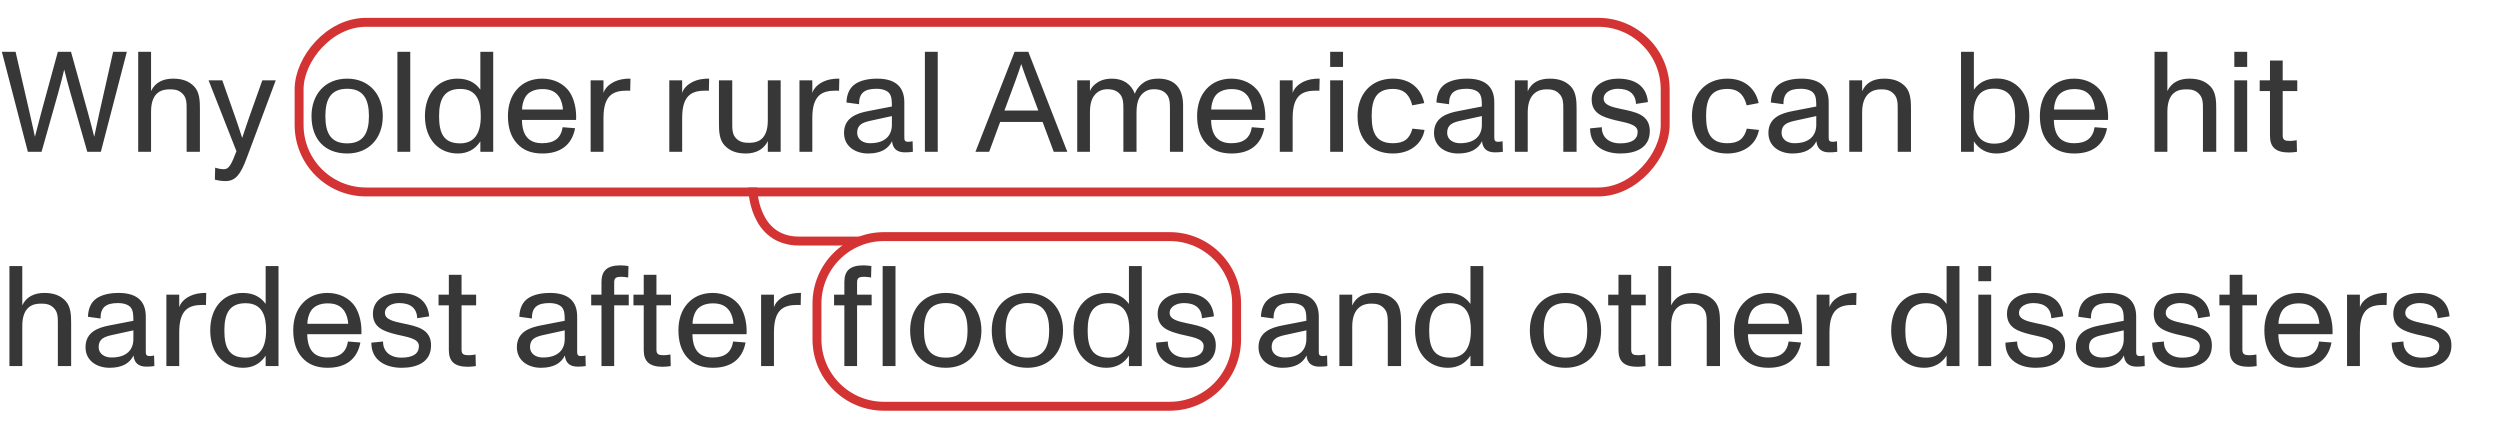 <svg width="280" height="48" viewBox="0 0 280 48" fill="none" xmlns="http://www.w3.org/2000/svg">
<path d="M3.12 17L0.208 5.8H1.744L3.296 12.536C3.728 14.408 3.744 14.568 3.904 15.288H3.92C4.096 14.6 4.4 13.432 4.64 12.536L6.48 5.8H7.952L9.824 12.536C10.16 13.752 10.368 14.584 10.544 15.288H10.56C10.704 14.6 10.912 13.624 11.152 12.536L12.672 5.8H14.208L11.296 17H9.776L7.888 10.408C7.616 9.464 7.376 8.52 7.2 7.816H7.184C7.008 8.552 6.8 9.4 6.512 10.424L4.656 17H3.12ZM21.766 9.704C22.374 10.36 22.39 11.368 22.39 12.216V17H20.902V12.296C20.902 11.56 20.918 10.936 20.422 10.472C19.974 10.024 19.446 10.008 18.998 10.008C18.278 10.008 16.918 10.184 16.918 12.504V17H15.478V5.8H16.918V10.2C17.366 9.24 18.262 8.808 19.382 8.808C20.438 8.808 21.19 9.096 21.766 9.704ZM29.378 9H30.882L27.618 17.736C26.962 19.496 26.386 20.28 25.282 20.28C24.898 20.28 24.466 20.232 24.066 20.12L24.098 18.776C24.386 18.872 24.722 18.952 25.09 18.952C25.682 18.952 25.954 18.296 26.482 16.936L23.362 9H24.898L26.418 13.32C26.61 13.864 26.866 14.648 27.122 15.448C27.442 14.472 27.618 13.96 27.842 13.32L29.378 9ZM38.889 17.192C36.392 17.192 34.889 15.608 34.889 13C34.889 10.568 36.408 8.808 38.889 8.808C41.337 8.808 42.873 10.584 42.873 13C42.873 15.512 41.288 17.192 38.889 17.192ZM38.889 16.056C40.697 16.056 41.321 14.888 41.321 13C41.321 11.112 40.697 9.944 38.889 9.944C37.048 9.944 36.441 11.112 36.441 13C36.441 14.888 37.032 16.056 38.889 16.056ZM44.509 17V5.8H45.949V17H44.509ZM53.8 5.8H55.24V17H53.8V15.832C53.208 16.744 52.344 17.192 51.272 17.192C49.144 17.192 47.592 15.608 47.592 13C47.592 10.472 49.064 8.808 51.224 8.808C52.344 8.808 53.192 9.192 53.8 10.04V5.8ZM51.528 16.056C53.064 16.056 53.848 15.032 53.848 13.016C53.848 11.528 53.512 9.96 51.56 9.96C49.768 9.96 49.176 11.08 49.176 13C49.176 14.872 49.656 16.056 51.528 16.056ZM63.849 10.392C64.329 11.16 64.585 12.296 64.521 13.432H58.457C58.489 15.192 59.225 16.04 60.729 16.04C62.089 16.04 62.825 15.464 63.017 14.248L64.409 14.36C64.057 16.232 62.777 17.192 60.745 17.192C59.513 17.192 58.553 16.824 57.865 16.024C57.193 15.272 56.889 14.232 56.889 12.984C56.889 11.8 57.225 10.76 57.897 10.008C58.601 9.208 59.577 8.808 60.729 8.808C61.993 8.808 63.193 9.352 63.849 10.392ZM60.745 9.976C59.849 9.976 59.177 10.312 58.857 10.84C58.569 11.32 58.473 11.864 58.473 12.264H63.049C63.033 11.832 62.873 11.224 62.617 10.84C62.201 10.232 61.609 9.976 60.745 9.976ZM70.086 8.824C70.198 8.808 70.502 8.808 70.614 8.808L70.582 10.168C70.486 10.152 70.358 10.152 70.214 10.152C68.694 10.152 67.59 10.632 67.59 13.208V17H66.15V9H67.59V10.408C67.814 9.64 68.774 8.92 70.086 8.824ZM78.898 8.824C79.01 8.808 79.314 8.808 79.426 8.808L79.394 10.168C79.298 10.152 79.17 10.152 79.026 10.152C77.506 10.152 76.402 10.632 76.402 13.208V17H74.962V9H76.402V10.408C76.626 9.64 77.586 8.92 78.898 8.824ZM85.995 9H87.435V17H85.995V15.8C85.563 16.712 84.667 17.192 83.531 17.192C82.491 17.192 81.739 16.904 81.163 16.296C80.539 15.64 80.523 14.632 80.523 13.784V9H82.011V13.704C82.011 14.44 81.995 15.064 82.475 15.528C82.939 15.976 83.467 15.992 83.931 15.992C84.651 15.992 85.995 15.816 85.995 13.496V9ZM93.476 8.824C93.588 8.808 93.892 8.808 94.004 8.808L93.972 10.168C93.876 10.152 93.748 10.152 93.604 10.152C92.084 10.152 90.98 10.632 90.98 13.208V17H89.54V9H90.98V10.408C91.204 9.64 92.164 8.92 93.476 8.824ZM102.211 15.816L102.243 17C101.939 17.048 101.667 17.064 101.347 17.064C100.467 17.064 99.987 16.648 99.907 15.816C99.459 16.728 98.579 17.192 97.219 17.192C95.875 17.192 94.531 16.456 94.531 14.888C94.531 13.16 95.987 12.68 97.251 12.44L99.891 11.928C99.891 11.208 99.859 10.808 99.619 10.472C99.395 10.152 98.867 9.944 98.163 9.944C96.771 9.944 96.211 10.456 96.211 11.672L94.803 11.48C94.835 10.52 95.171 9.816 95.795 9.4C96.371 9.016 97.219 8.808 98.243 8.808C100.259 8.808 101.283 9.704 101.283 11.448V15.272C101.283 15.688 101.283 15.88 101.747 15.88C101.875 15.88 102.003 15.864 102.211 15.816ZM99.891 13.976V13L97.475 13.528C96.627 13.72 96.003 13.96 96.003 14.872C96.003 15.624 96.659 16.04 97.443 16.04C99.187 16.04 99.891 15.128 99.891 13.976ZM103.587 17V5.8H105.027V17H103.587ZM118.019 17L116.771 13.656H112.019L110.787 17H109.251L113.635 5.8H115.171L119.539 17H118.019ZM112.499 12.376H116.291L115.027 9C114.803 8.408 114.547 7.672 114.387 7.192H114.371C114.179 7.784 114.003 8.296 113.747 9L112.499 12.376ZM129.738 8.808C131.53 8.808 132.506 9.832 132.506 11.816V17H131.034V12.296C131.034 11.544 131.034 10.888 130.554 10.44C130.106 10.008 129.514 9.992 129.21 9.992C128.73 9.992 128.33 10.152 128.026 10.424C127.642 10.776 127.29 11.304 127.29 12.584V17H125.818V12.296C125.818 11.544 125.818 10.888 125.338 10.44C124.89 10.008 124.298 9.992 123.994 9.992C123.498 9.992 123.098 10.168 122.81 10.424C122.426 10.776 122.074 11.304 122.074 12.584V17H120.65V9H122.074V10.2C122.17 9.96 122.33 9.688 122.666 9.416C123.034 9.112 123.61 8.808 124.538 8.808C125.802 8.808 126.714 9.432 127.098 10.504C127.258 10.072 127.498 9.736 127.866 9.416C128.25 9.096 128.762 8.808 129.738 8.808ZM141.036 10.392C141.516 11.16 141.772 12.296 141.708 13.432H135.644C135.676 15.192 136.412 16.04 137.916 16.04C139.276 16.04 140.012 15.464 140.204 14.248L141.596 14.36C141.244 16.232 139.964 17.192 137.932 17.192C136.7 17.192 135.74 16.824 135.052 16.024C134.38 15.272 134.076 14.232 134.076 12.984C134.076 11.8 134.412 10.76 135.084 10.008C135.788 9.208 136.764 8.808 137.916 8.808C139.18 8.808 140.38 9.352 141.036 10.392ZM137.932 9.976C137.036 9.976 136.364 10.312 136.044 10.84C135.756 11.32 135.66 11.864 135.66 12.264H140.236C140.22 11.832 140.06 11.224 139.804 10.84C139.388 10.232 138.796 9.976 137.932 9.976ZM147.273 8.824C147.385 8.808 147.689 8.808 147.801 8.808L147.769 10.168C147.673 10.152 147.545 10.152 147.401 10.152C145.881 10.152 144.777 10.632 144.777 13.208V17H143.337V9H144.777V10.408C145.001 9.64 145.961 8.92 147.273 8.824ZM148.978 7.496V5.8H150.418V7.496H148.978ZM148.978 17V9H150.418V17H148.978ZM156.013 17.192C153.565 17.192 152.045 15.624 152.045 13C152.045 10.536 153.565 8.808 156.013 8.808C158.045 8.808 159.197 10.024 159.517 11.544L158.173 11.8C157.933 10.872 157.453 9.96 156.013 9.96C154.061 9.96 153.629 11.24 153.629 13C153.629 14.808 154.077 16.04 156.013 16.04C157.245 16.04 157.885 15.56 158.189 14.408L159.549 14.552C159.261 16.168 157.869 17.192 156.013 17.192ZM168.289 15.816L168.321 17C168.017 17.048 167.745 17.064 167.425 17.064C166.545 17.064 166.065 16.648 165.985 15.816C165.537 16.728 164.657 17.192 163.297 17.192C161.953 17.192 160.609 16.456 160.609 14.888C160.609 13.16 162.065 12.68 163.329 12.44L165.969 11.928C165.969 11.208 165.937 10.808 165.697 10.472C165.473 10.152 164.945 9.944 164.241 9.944C162.849 9.944 162.289 10.456 162.289 11.672L160.881 11.48C160.913 10.52 161.249 9.816 161.873 9.4C162.449 9.016 163.297 8.808 164.321 8.808C166.337 8.808 167.361 9.704 167.361 11.448V15.272C167.361 15.688 167.361 15.88 167.825 15.88C167.953 15.88 168.081 15.864 168.289 15.816ZM165.969 13.976V13L163.553 13.528C162.705 13.72 162.081 13.96 162.081 14.872C162.081 15.624 162.737 16.04 163.521 16.04C165.265 16.04 165.969 15.128 165.969 13.976ZM175.953 9.704C176.561 10.36 176.577 11.4 176.577 12.248V17H175.089V12.328C175.089 11.592 175.105 10.936 174.609 10.472C174.161 10.024 173.633 10.008 173.185 10.008C172.481 10.008 171.105 10.296 171.105 12.584V17H169.665V9H171.105V10.216C171.505 9.32 172.289 8.808 173.569 8.808C174.625 8.808 175.377 9.096 175.953 9.704ZM181.483 17.192C179.691 17.192 178.075 16.36 178.091 14.376L179.403 14.248C179.387 15.368 180.203 16.056 181.451 16.056C182.763 16.056 183.419 15.608 183.419 14.76C183.419 13.848 181.947 13.736 180.843 13.448C179.547 13.112 178.267 12.728 178.267 11.144C178.267 9.48 179.803 8.808 181.227 8.808C182.923 8.808 184.395 9.48 184.571 11.432L183.227 11.64C183.195 10.536 182.475 9.944 181.211 9.944C180.427 9.944 179.611 10.312 179.611 11.048C179.611 11.784 180.571 11.992 181.531 12.2C183.131 12.536 184.779 12.808 184.779 14.68C184.779 16.632 183.099 17.192 181.483 17.192ZM193.466 17.192C191.018 17.192 189.498 15.624 189.498 13C189.498 10.536 191.018 8.808 193.466 8.808C195.498 8.808 196.65 10.024 196.97 11.544L195.626 11.8C195.386 10.872 194.906 9.96 193.466 9.96C191.514 9.96 191.082 11.24 191.082 13C191.082 14.808 191.53 16.04 193.466 16.04C194.698 16.04 195.338 15.56 195.642 14.408L197.002 14.552C196.714 16.168 195.322 17.192 193.466 17.192ZM205.742 15.816L205.774 17C205.47 17.048 205.198 17.064 204.878 17.064C203.998 17.064 203.518 16.648 203.438 15.816C202.99 16.728 202.11 17.192 200.75 17.192C199.406 17.192 198.062 16.456 198.062 14.888C198.062 13.16 199.518 12.68 200.782 12.44L203.422 11.928C203.422 11.208 203.39 10.808 203.15 10.472C202.926 10.152 202.398 9.944 201.694 9.944C200.302 9.944 199.742 10.456 199.742 11.672L198.334 11.48C198.366 10.52 198.702 9.816 199.326 9.4C199.902 9.016 200.75 8.808 201.774 8.808C203.79 8.808 204.814 9.704 204.814 11.448V15.272C204.814 15.688 204.814 15.88 205.278 15.88C205.406 15.88 205.534 15.864 205.742 15.816ZM203.422 13.976V13L201.006 13.528C200.158 13.72 199.534 13.96 199.534 14.872C199.534 15.624 200.19 16.04 200.974 16.04C202.718 16.04 203.422 15.128 203.422 13.976ZM213.407 9.704C214.015 10.36 214.031 11.4 214.031 12.248V17H212.543V12.328C212.543 11.592 212.559 10.936 212.063 10.472C211.615 10.024 211.087 10.008 210.639 10.008C209.935 10.008 208.559 10.296 208.559 12.584V17H207.118V9H208.559V10.216C208.959 9.32 209.743 8.808 211.023 8.808C212.079 8.808 212.831 9.096 213.407 9.704ZM223.65 8.792C225.81 8.792 227.282 10.472 227.282 13C227.282 15.608 225.73 17.192 223.602 17.192C222.53 17.192 221.666 16.744 221.074 15.832V17H219.634V5.8H221.074V10.04C221.682 9.192 222.53 8.792 223.65 8.792ZM223.346 16.088C225.218 16.088 225.698 14.872 225.698 13C225.698 11.08 225.106 9.928 223.314 9.928C221.362 9.928 221.026 11.528 221.026 13.016C221.026 15.032 221.81 16.088 223.346 16.088ZM235.427 10.392C235.907 11.16 236.163 12.296 236.099 13.432H230.035C230.067 15.192 230.803 16.04 232.307 16.04C233.667 16.04 234.403 15.464 234.595 14.248L235.987 14.36C235.635 16.232 234.355 17.192 232.323 17.192C231.091 17.192 230.131 16.824 229.443 16.024C228.771 15.272 228.467 14.232 228.467 12.984C228.467 11.8 228.803 10.76 229.475 10.008C230.179 9.208 231.155 8.808 232.307 8.808C233.571 8.808 234.771 9.352 235.427 10.392ZM232.323 9.976C231.427 9.976 230.755 10.312 230.435 10.84C230.147 11.32 230.051 11.864 230.051 12.264H234.627C234.611 11.832 234.451 11.224 234.195 10.84C233.779 10.232 233.187 9.976 232.323 9.976ZM247.594 9.704C248.202 10.36 248.218 11.368 248.218 12.216V17H246.73V12.296C246.73 11.56 246.746 10.936 246.25 10.472C245.802 10.024 245.274 10.008 244.826 10.008C244.106 10.008 242.746 10.184 242.746 12.504V17H241.306V5.8H242.746V10.2C243.194 9.24 244.09 8.808 245.21 8.808C246.266 8.808 247.018 9.096 247.594 9.704ZM250.243 7.496V5.8H251.684V7.496H250.243ZM250.243 17V9H251.684V17H250.243ZM256.382 17.08C254.894 17.08 254.238 16.504 254.238 15.208V10.2H253.086V9H254.238V6.776H255.662V9H257.294V10.2H255.662V15.16C255.662 15.688 255.902 15.784 256.494 15.784C256.67 15.784 256.958 15.752 257.23 15.704L257.262 17C257.054 17.032 256.734 17.08 256.382 17.08ZM7.344 33.704C7.952 34.36 7.968 35.368 7.968 36.216V41H6.48V36.296C6.48 35.56 6.496 34.936 6 34.472C5.552 34.024 5.024 34.008 4.576 34.008C3.856 34.008 2.496 34.184 2.496 36.504V41H1.056V29.8H2.496V34.2C2.944 33.24 3.84 32.808 4.96 32.808C6.016 32.808 6.768 33.096 7.344 33.704ZM17.258 39.816L17.29 41C16.985 41.048 16.713 41.064 16.393 41.064C15.514 41.064 15.034 40.648 14.954 39.816C14.505 40.728 13.626 41.192 12.265 41.192C10.921 41.192 9.578 40.456 9.578 38.888C9.578 37.16 11.034 36.68 12.297 36.44L14.938 35.928C14.938 35.208 14.905 34.808 14.665 34.472C14.441 34.152 13.914 33.944 13.21 33.944C11.818 33.944 11.258 34.456 11.258 35.672L9.85 35.48C9.882 34.52 10.217 33.816 10.841 33.4C11.418 33.016 12.265 32.808 13.29 32.808C15.306 32.808 16.329 33.704 16.329 35.448V39.272C16.329 39.688 16.329 39.88 16.794 39.88C16.922 39.88 17.049 39.864 17.258 39.816ZM14.938 37.976V37L12.521 37.528C11.674 37.72 11.05 37.96 11.05 38.872C11.05 39.624 11.706 40.04 12.489 40.04C14.233 40.04 14.938 39.128 14.938 37.976ZM22.57 32.824C22.682 32.808 22.986 32.808 23.098 32.808L23.066 34.168C22.97 34.152 22.842 34.152 22.698 34.152C21.178 34.152 20.074 34.632 20.074 37.208V41H18.634V33H20.074V34.408C20.298 33.64 21.258 32.92 22.57 32.824ZM29.753 29.8H31.193V41H29.753V39.832C29.161 40.744 28.297 41.192 27.225 41.192C25.097 41.192 23.545 39.608 23.545 37C23.545 34.472 25.017 32.808 27.177 32.808C28.297 32.808 29.145 33.192 29.753 34.04V29.8ZM27.481 40.056C29.017 40.056 29.801 39.032 29.801 37.016C29.801 35.528 29.465 33.96 27.513 33.96C25.721 33.96 25.129 35.08 25.129 37C25.129 38.872 25.609 40.056 27.481 40.056ZM39.802 34.392C40.282 35.16 40.538 36.296 40.474 37.432H34.41C34.442 39.192 35.178 40.04 36.682 40.04C38.042 40.04 38.778 39.464 38.97 38.248L40.362 38.36C40.01 40.232 38.73 41.192 36.698 41.192C35.466 41.192 34.506 40.824 33.818 40.024C33.146 39.272 32.842 38.232 32.842 36.984C32.842 35.8 33.178 34.76 33.85 34.008C34.554 33.208 35.53 32.808 36.682 32.808C37.946 32.808 39.146 33.352 39.802 34.392ZM36.698 33.976C35.802 33.976 35.13 34.312 34.81 34.84C34.522 35.32 34.426 35.864 34.426 36.264H39.002C38.986 35.832 38.826 35.224 38.57 34.84C38.154 34.232 37.562 33.976 36.698 33.976ZM44.983 41.192C43.191 41.192 41.575 40.36 41.591 38.376L42.903 38.248C42.887 39.368 43.703 40.056 44.951 40.056C46.263 40.056 46.919 39.608 46.919 38.76C46.919 37.848 45.447 37.736 44.343 37.448C43.047 37.112 41.767 36.728 41.767 35.144C41.767 33.48 43.303 32.808 44.727 32.808C46.423 32.808 47.895 33.48 48.071 35.432L46.727 35.64C46.695 34.536 45.975 33.944 44.711 33.944C43.927 33.944 43.111 34.312 43.111 35.048C43.111 35.784 44.071 35.992 45.031 36.2C46.631 36.536 48.279 36.808 48.279 38.68C48.279 40.632 46.599 41.192 44.983 41.192ZM52.414 41.08C50.926 41.08 50.27 40.504 50.27 39.208V34.2H49.118V33H50.27V30.776H51.694V33H53.326V34.2H51.694V39.16C51.694 39.688 51.934 39.784 52.526 39.784C52.702 39.784 52.99 39.752 53.262 39.704L53.294 41C53.086 41.032 52.766 41.08 52.414 41.08ZM65.57 39.816L65.602 41C65.298 41.048 65.026 41.064 64.706 41.064C63.826 41.064 63.346 40.648 63.266 39.816C62.818 40.728 61.938 41.192 60.578 41.192C59.234 41.192 57.89 40.456 57.89 38.888C57.89 37.16 59.346 36.68 60.61 36.44L63.25 35.928C63.25 35.208 63.218 34.808 62.978 34.472C62.754 34.152 62.226 33.944 61.522 33.944C60.13 33.944 59.57 34.456 59.57 35.672L58.162 35.48C58.194 34.52 58.53 33.816 59.154 33.4C59.73 33.016 60.578 32.808 61.602 32.808C63.618 32.808 64.642 33.704 64.642 35.448V39.272C64.642 39.688 64.642 39.88 65.106 39.88C65.234 39.88 65.362 39.864 65.57 39.816ZM63.25 37.976V37L60.834 37.528C59.986 37.72 59.362 37.96 59.362 38.872C59.362 39.624 60.018 40.04 60.802 40.04C62.546 40.04 63.25 39.128 63.25 37.976ZM67.365 41V34.2H66.213V33H67.365V31.592C67.365 30.296 68.021 29.72 69.509 29.72C69.845 29.72 70.213 29.768 70.389 29.8L70.357 31.08C70.101 31.032 69.765 31 69.589 31C69.045 31 68.789 31.096 68.789 31.624V33H70.421V34.2H68.789V41H67.365ZM74.242 41.08C72.754 41.08 72.098 40.504 72.098 39.208V34.2H70.946V33H72.098V30.776H73.522V33H75.154V34.2H73.522V39.16C73.522 39.688 73.762 39.784 74.354 39.784C74.53 39.784 74.818 39.752 75.09 39.704L75.122 41C74.914 41.032 74.594 41.08 74.242 41.08ZM82.943 34.392C83.423 35.16 83.679 36.296 83.615 37.432H77.551C77.583 39.192 78.319 40.04 79.823 40.04C81.183 40.04 81.919 39.464 82.111 38.248L83.503 38.36C83.151 40.232 81.871 41.192 79.839 41.192C78.607 41.192 77.647 40.824 76.959 40.024C76.287 39.272 75.983 38.232 75.983 36.984C75.983 35.8 76.319 34.76 76.991 34.008C77.695 33.208 78.671 32.808 79.823 32.808C81.087 32.808 82.287 33.352 82.943 34.392ZM79.839 33.976C78.943 33.976 78.271 34.312 77.951 34.84C77.663 35.32 77.567 35.864 77.567 36.264H82.143C82.127 35.832 81.967 35.224 81.711 34.84C81.295 34.232 80.703 33.976 79.839 33.976ZM89.18 32.824C89.291 32.808 89.596 32.808 89.707 32.808L89.675 34.168C89.579 34.152 89.451 34.152 89.308 34.152C87.787 34.152 86.683 34.632 86.683 37.208V41H85.243V33H86.683V34.408C86.907 33.64 87.868 32.92 89.18 32.824ZM94.568 41V34.2H93.416V33H94.568V31.592C94.568 30.296 95.224 29.72 96.712 29.72C97.048 29.72 97.416 29.768 97.592 29.8L97.56 31.08C97.304 31.032 96.968 31 96.792 31C96.248 31 95.992 31.096 95.992 31.624V33H97.624V34.2H95.992V41H94.568ZM98.856 41V29.8H100.296V41H98.856ZM105.935 41.192C103.439 41.192 101.935 39.608 101.935 37C101.935 34.568 103.455 32.808 105.935 32.808C108.383 32.808 109.919 34.584 109.919 37C109.919 39.512 108.335 41.192 105.935 41.192ZM105.935 40.056C107.743 40.056 108.367 38.888 108.367 37C108.367 35.112 107.743 33.944 105.935 33.944C104.095 33.944 103.487 35.112 103.487 37C103.487 38.888 104.079 40.056 105.935 40.056ZM115.076 41.192C112.58 41.192 111.076 39.608 111.076 37C111.076 34.568 112.596 32.808 115.076 32.808C117.524 32.808 119.06 34.584 119.06 37C119.06 39.512 117.476 41.192 115.076 41.192ZM115.076 40.056C116.884 40.056 117.508 38.888 117.508 37C117.508 35.112 116.884 33.944 115.076 33.944C113.236 33.944 112.628 35.112 112.628 37C112.628 38.888 113.22 40.056 115.076 40.056ZM126.441 29.8H127.881V41H126.441V39.832C125.849 40.744 124.985 41.192 123.913 41.192C121.785 41.192 120.233 39.608 120.233 37C120.233 34.472 121.705 32.808 123.865 32.808C124.985 32.808 125.833 33.192 126.441 34.04V29.8ZM124.169 40.056C125.705 40.056 126.489 39.032 126.489 37.016C126.489 35.528 126.153 33.96 124.201 33.96C122.409 33.96 121.817 35.08 121.817 37C121.817 38.872 122.297 40.056 124.169 40.056ZM132.874 41.192C131.082 41.192 129.465 40.36 129.482 38.376L130.794 38.248C130.778 39.368 131.594 40.056 132.842 40.056C134.154 40.056 134.81 39.608 134.81 38.76C134.81 37.848 133.338 37.736 132.234 37.448C130.938 37.112 129.658 36.728 129.658 35.144C129.658 33.48 131.194 32.808 132.618 32.808C134.314 32.808 135.786 33.48 135.962 35.432L134.618 35.64C134.586 34.536 133.866 33.944 132.602 33.944C131.818 33.944 131.002 34.312 131.002 35.048C131.002 35.784 131.962 35.992 132.922 36.2C134.522 36.536 136.17 36.808 136.17 38.68C136.17 40.632 134.49 41.192 132.874 41.192ZM148.633 39.816L148.665 41C148.361 41.048 148.089 41.064 147.769 41.064C146.889 41.064 146.409 40.648 146.329 39.816C145.881 40.728 145.001 41.192 143.641 41.192C142.297 41.192 140.953 40.456 140.953 38.888C140.953 37.16 142.409 36.68 143.673 36.44L146.313 35.928C146.313 35.208 146.281 34.808 146.041 34.472C145.817 34.152 145.289 33.944 144.585 33.944C143.193 33.944 142.633 34.456 142.633 35.672L141.225 35.48C141.257 34.52 141.593 33.816 142.217 33.4C142.793 33.016 143.641 32.808 144.665 32.808C146.681 32.808 147.705 33.704 147.705 35.448V39.272C147.705 39.688 147.705 39.88 148.169 39.88C148.297 39.88 148.425 39.864 148.633 39.816ZM146.313 37.976V37L143.897 37.528C143.049 37.72 142.424 37.96 142.424 38.872C142.424 39.624 143.081 40.04 143.865 40.04C145.609 40.04 146.313 39.128 146.313 37.976ZM156.297 33.704C156.905 34.36 156.921 35.4 156.921 36.248V41H155.433V36.328C155.433 35.592 155.449 34.936 154.953 34.472C154.505 34.024 153.977 34.008 153.529 34.008C152.825 34.008 151.449 34.296 151.449 36.584V41H150.009V33H151.449V34.216C151.849 33.32 152.633 32.808 153.913 32.808C154.969 32.808 155.721 33.096 156.297 33.704ZM164.691 29.8H166.131V41H164.691V39.832C164.099 40.744 163.235 41.192 162.163 41.192C160.035 41.192 158.483 39.608 158.483 37C158.483 34.472 159.955 32.808 162.115 32.808C163.235 32.808 164.083 33.192 164.691 34.04V29.8ZM162.419 40.056C163.955 40.056 164.739 39.032 164.739 37.016C164.739 35.528 164.403 33.96 162.451 33.96C160.659 33.96 160.067 35.08 160.067 37C160.067 38.872 160.547 40.056 162.419 40.056ZM175.342 41.192C172.846 41.192 171.342 39.608 171.342 37C171.342 34.568 172.862 32.808 175.342 32.808C177.79 32.808 179.326 34.584 179.326 37C179.326 39.512 177.742 41.192 175.342 41.192ZM175.342 40.056C177.15 40.056 177.774 38.888 177.774 37C177.774 35.112 177.15 33.944 175.342 33.944C173.502 33.944 172.894 35.112 172.894 37C172.894 38.888 173.486 40.056 175.342 40.056ZM183.414 41.08C181.926 41.08 181.27 40.504 181.27 39.208V34.2H180.118V33H181.27V30.776H182.694V33H184.326V34.2H182.694V39.16C182.694 39.688 182.934 39.784 183.526 39.784C183.702 39.784 183.99 39.752 184.262 39.704L184.294 41C184.086 41.032 183.766 41.08 183.414 41.08ZM192.016 33.704C192.624 34.36 192.64 35.368 192.64 36.216V41H191.152V36.296C191.152 35.56 191.168 34.936 190.672 34.472C190.224 34.024 189.696 34.008 189.248 34.008C188.528 34.008 187.168 34.184 187.168 36.504V41H185.728V29.8H187.168V34.2C187.616 33.24 188.512 32.808 189.632 32.808C190.688 32.808 191.44 33.096 192.016 33.704ZM201.161 34.392C201.641 35.16 201.897 36.296 201.833 37.432H195.769C195.801 39.192 196.537 40.04 198.041 40.04C199.401 40.04 200.137 39.464 200.329 38.248L201.721 38.36C201.369 40.232 200.089 41.192 198.057 41.192C196.825 41.192 195.865 40.824 195.177 40.024C194.505 39.272 194.201 38.232 194.201 36.984C194.201 35.8 194.537 34.76 195.209 34.008C195.913 33.208 196.889 32.808 198.041 32.808C199.305 32.808 200.505 33.352 201.161 34.392ZM198.057 33.976C197.161 33.976 196.489 34.312 196.169 34.84C195.881 35.32 195.785 35.864 195.785 36.264H200.361C200.345 35.832 200.185 35.224 199.929 34.84C199.513 34.232 198.921 33.976 198.057 33.976ZM207.398 32.824C207.51 32.808 207.814 32.808 207.926 32.808L207.894 34.168C207.798 34.152 207.67 34.152 207.526 34.152C206.006 34.152 204.902 34.632 204.902 37.208V41H203.462V33H204.902V34.408C205.126 33.64 206.086 32.92 207.398 32.824ZM218.019 29.8H219.459V41H218.019V39.832C217.427 40.744 216.563 41.192 215.491 41.192C213.363 41.192 211.811 39.608 211.811 37C211.811 34.472 213.283 32.808 215.443 32.808C216.563 32.808 217.411 33.192 218.019 34.04V29.8ZM215.747 40.056C217.283 40.056 218.067 39.032 218.067 37.016C218.067 35.528 217.731 33.96 215.779 33.96C213.987 33.96 213.395 35.08 213.395 37C213.395 38.872 213.875 40.056 215.747 40.056ZM221.572 31.496V29.8H223.012V31.496H221.572ZM221.572 41V33H223.012V41H221.572ZM227.999 41.192C226.207 41.192 224.59 40.36 224.607 38.376L225.919 38.248C225.903 39.368 226.719 40.056 227.967 40.056C229.279 40.056 229.935 39.608 229.935 38.76C229.935 37.848 228.463 37.736 227.359 37.448C226.062 37.112 224.783 36.728 224.783 35.144C224.783 33.48 226.319 32.808 227.743 32.808C229.439 32.808 230.911 33.48 231.087 35.432L229.743 35.64C229.711 34.536 228.991 33.944 227.727 33.944C226.943 33.944 226.127 34.312 226.127 35.048C226.127 35.784 227.087 35.992 228.047 36.2C229.647 36.536 231.295 36.808 231.295 38.68C231.295 40.632 229.615 41.192 227.999 41.192ZM240.179 39.816L240.211 41C239.907 41.048 239.635 41.064 239.315 41.064C238.435 41.064 237.955 40.648 237.875 39.816C237.427 40.728 236.547 41.192 235.187 41.192C233.843 41.192 232.499 40.456 232.499 38.888C232.499 37.16 233.955 36.68 235.219 36.44L237.859 35.928C237.859 35.208 237.827 34.808 237.587 34.472C237.363 34.152 236.835 33.944 236.131 33.944C234.739 33.944 234.179 34.456 234.179 35.672L232.771 35.48C232.803 34.52 233.139 33.816 233.763 33.4C234.339 33.016 235.187 32.808 236.211 32.808C238.227 32.808 239.251 33.704 239.251 35.448V39.272C239.251 39.688 239.251 39.88 239.715 39.88C239.843 39.88 239.971 39.864 240.179 39.816ZM237.859 37.976V37L235.443 37.528C234.595 37.72 233.971 37.96 233.971 38.872C233.971 39.624 234.627 40.04 235.411 40.04C237.155 40.04 237.859 39.128 237.859 37.976ZM244.436 41.192C242.644 41.192 241.028 40.36 241.044 38.376L242.356 38.248C242.34 39.368 243.156 40.056 244.404 40.056C245.716 40.056 246.372 39.608 246.372 38.76C246.372 37.848 244.9 37.736 243.796 37.448C242.5 37.112 241.22 36.728 241.22 35.144C241.22 33.48 242.756 32.808 244.18 32.808C245.876 32.808 247.348 33.48 247.524 35.432L246.18 35.64C246.148 34.536 245.428 33.944 244.164 33.944C243.38 33.944 242.564 34.312 242.564 35.048C242.564 35.784 243.524 35.992 244.484 36.2C246.084 36.536 247.732 36.808 247.732 38.68C247.732 40.632 246.052 41.192 244.436 41.192ZM251.867 41.08C250.379 41.08 249.723 40.504 249.723 39.208V34.2H248.571V33H249.723V30.776H251.147V33H252.779V34.2H251.147V39.16C251.147 39.688 251.387 39.784 251.979 39.784C252.155 39.784 252.443 39.752 252.715 39.704L252.747 41C252.539 41.032 252.219 41.08 251.867 41.08ZM260.568 34.392C261.048 35.16 261.304 36.296 261.24 37.432H255.176C255.208 39.192 255.944 40.04 257.448 40.04C258.808 40.04 259.544 39.464 259.736 38.248L261.128 38.36C260.776 40.232 259.496 41.192 257.464 41.192C256.232 41.192 255.272 40.824 254.584 40.024C253.912 39.272 253.608 38.232 253.608 36.984C253.608 35.8 253.944 34.76 254.616 34.008C255.32 33.208 256.296 32.808 257.448 32.808C258.712 32.808 259.912 33.352 260.568 34.392ZM257.464 33.976C256.568 33.976 255.896 34.312 255.576 34.84C255.288 35.32 255.192 35.864 255.192 36.264H259.768C259.752 35.832 259.592 35.224 259.336 34.84C258.92 34.232 258.328 33.976 257.464 33.976ZM266.805 32.824C266.917 32.808 267.221 32.808 267.333 32.808L267.301 34.168C267.205 34.152 267.077 34.152 266.933 34.152C265.413 34.152 264.309 34.632 264.309 37.208V41H262.868V33H264.309V34.408C264.533 33.64 265.493 32.92 266.805 32.824ZM271.264 41.192C269.472 41.192 267.856 40.36 267.872 38.376L269.184 38.248C269.168 39.368 269.984 40.056 271.232 40.056C272.544 40.056 273.2 39.608 273.2 38.76C273.2 37.848 271.728 37.736 270.624 37.448C269.328 37.112 268.048 36.728 268.048 35.144C268.048 33.48 269.584 32.808 271.008 32.808C272.704 32.808 274.176 33.48 274.352 35.432L273.008 35.64C272.976 34.536 272.256 33.944 270.992 33.944C270.208 33.944 269.392 34.312 269.392 35.048C269.392 35.784 270.352 35.992 271.312 36.2C272.912 36.536 274.56 36.808 274.56 38.68C274.56 40.632 272.88 41.192 271.264 41.192Z" fill="#373737"/>
<path d="M131 26.5H99C94.858 26.5 91.5 29.858 91.5 34V38C91.5 42.142 94.858 45.5 99 45.5H131C135.142 45.5 138.5 42.142 138.5 38V34C138.5 29.858 135.142 26.5 131 26.5Z" stroke="#D33333"/>
<rect x="-0.5" y="0.5" width="153" height="19" rx="7.5" transform="matrix(-1 0 0 1 186 2)" stroke="#D33333"/>
<path d="M96.3 27C96.3 27 93.17 27 89.517 27C84.3 27 84.3 21 84.3 21" stroke="#D33333"/>
</svg>

